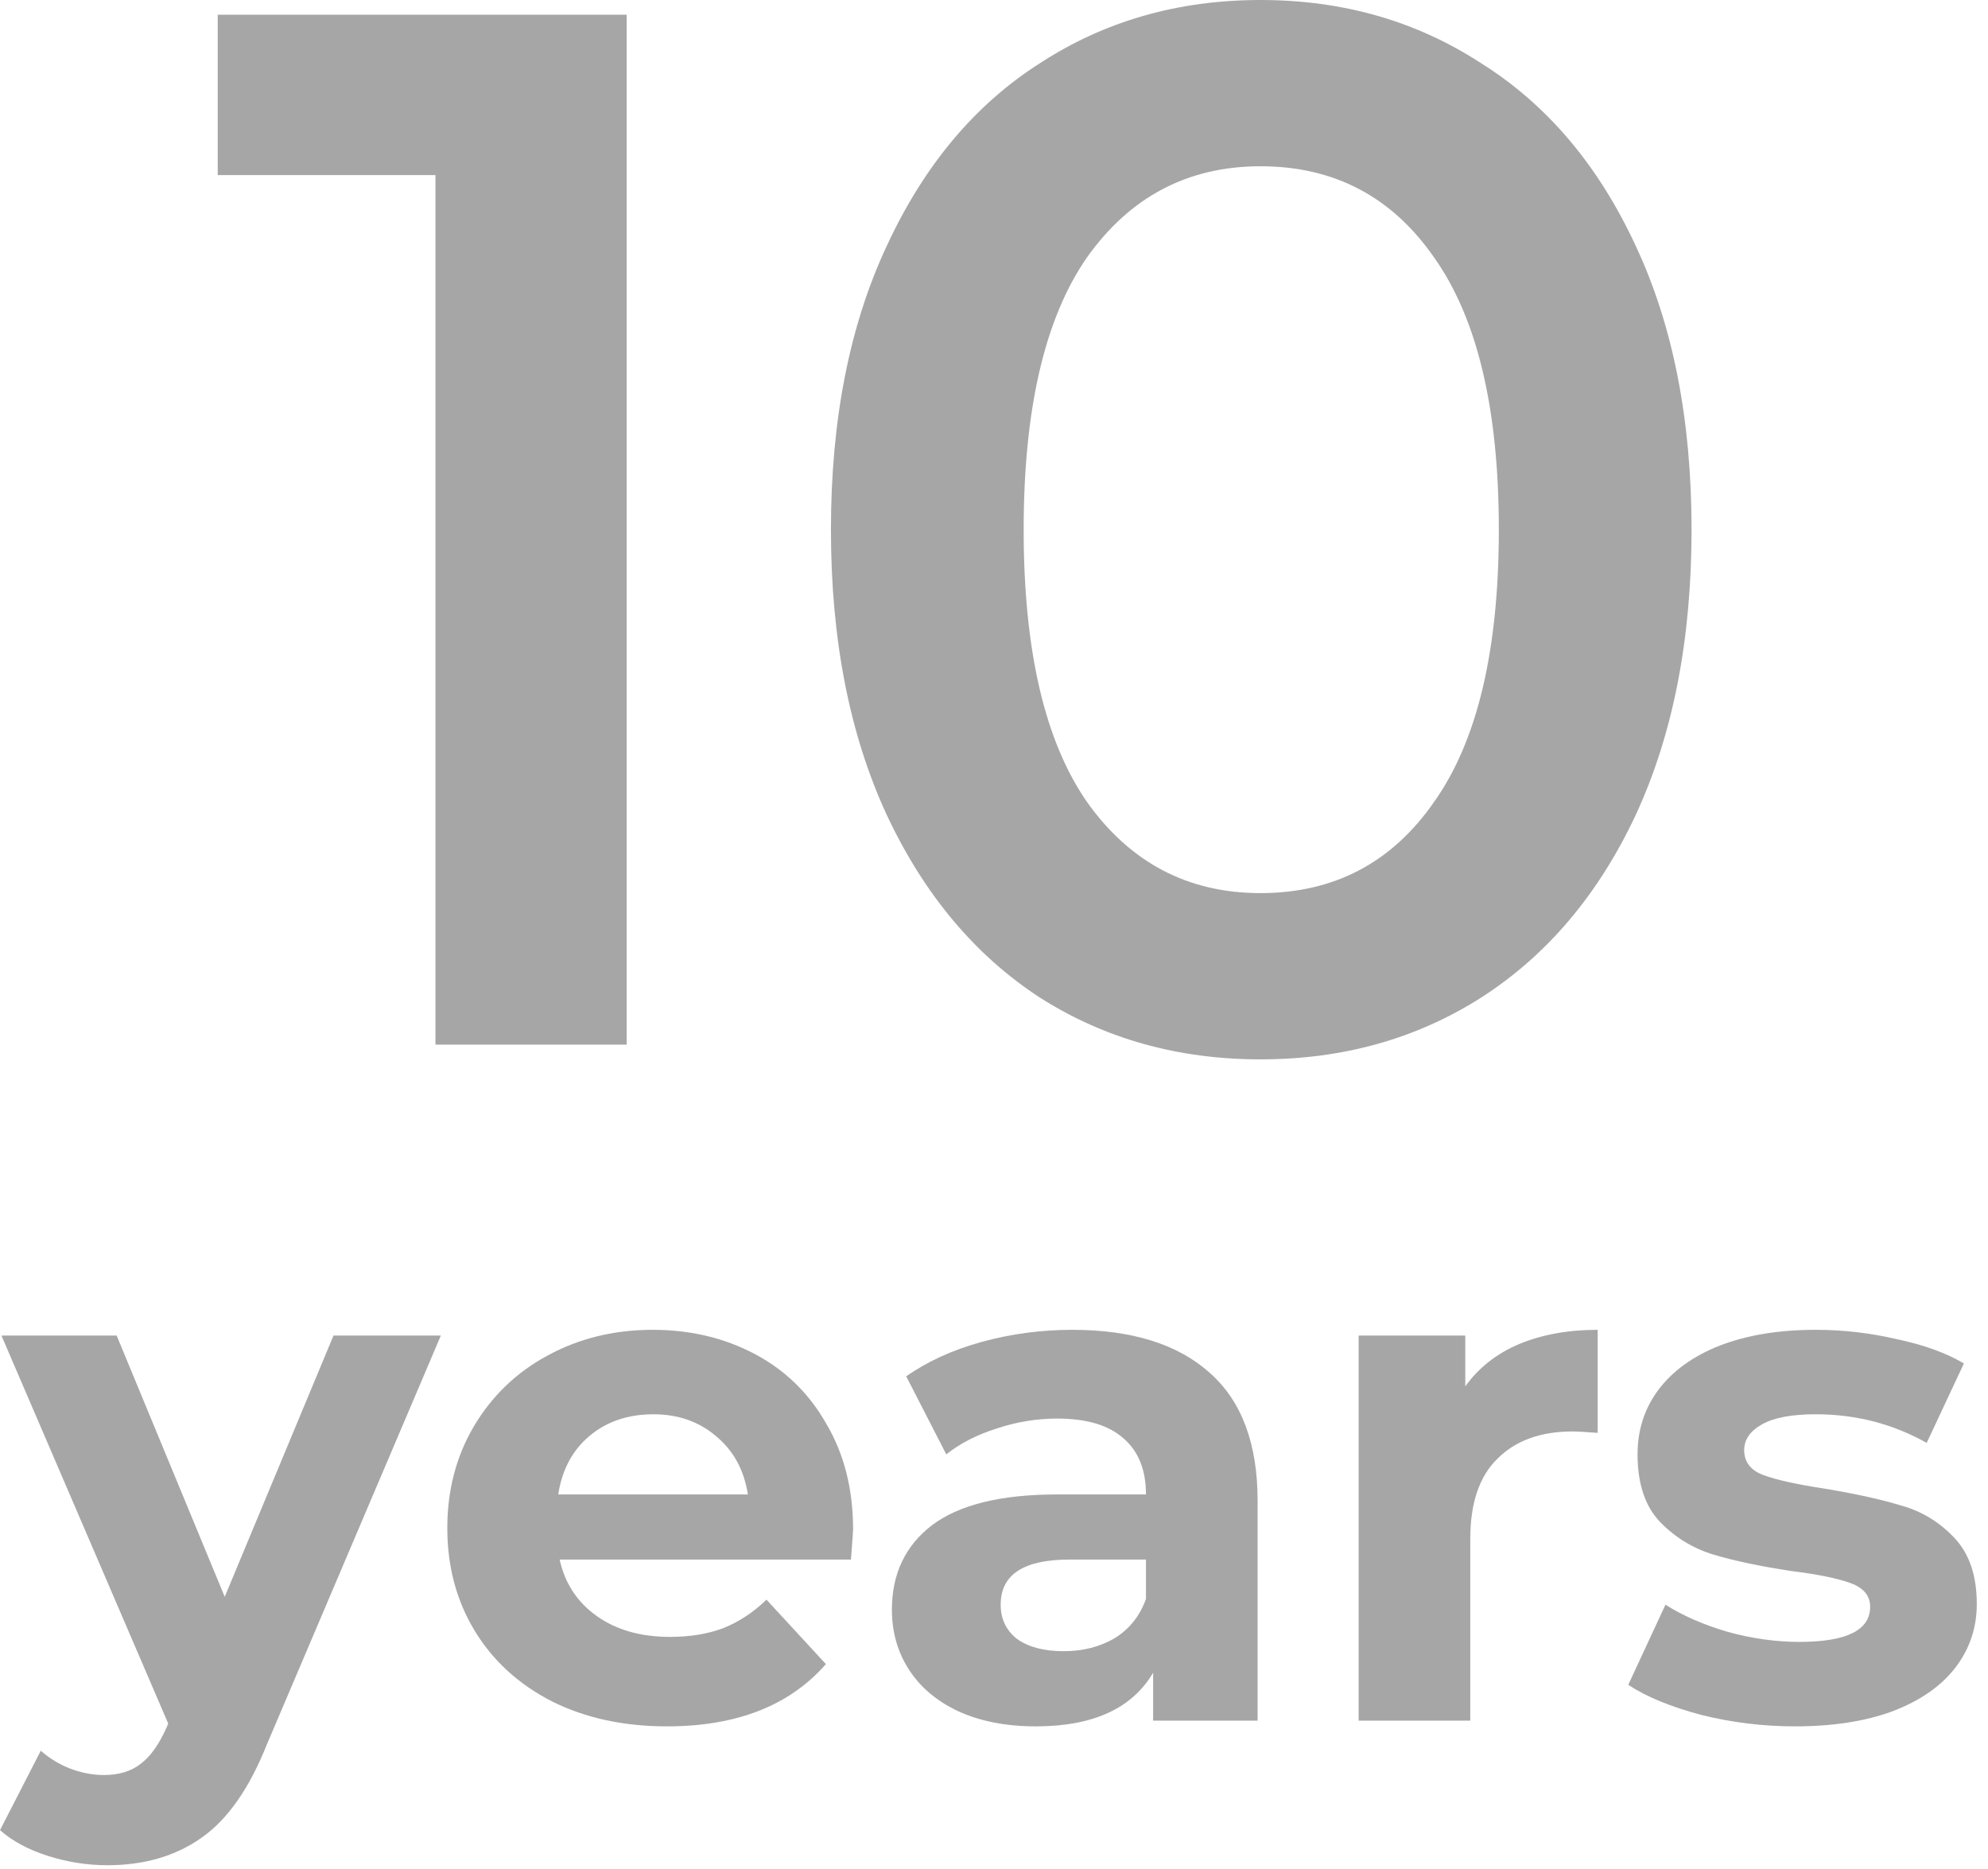 <svg width="50" height="47" viewBox="0 0 50 47" fill="none" xmlns="http://www.w3.org/2000/svg">
<path d="M15.762 0.37V26.27H10.952V4.403H5.476V0.37H15.762Z" fill="#4F4F4F" fill-opacity="0.5"/>
<path d="M31.703 26.64C29.631 26.64 27.781 26.122 26.153 25.086C24.525 24.025 23.243 22.496 22.305 20.498C21.368 18.475 20.899 16.083 20.899 13.32C20.899 10.557 21.368 8.177 22.305 6.179C23.243 4.156 24.525 2.627 26.153 1.591C27.781 0.53 29.631 0 31.703 0C33.775 0 35.625 0.53 37.253 1.591C38.906 2.627 40.201 4.156 41.138 6.179C42.076 8.177 42.544 10.557 42.544 13.32C42.544 16.083 42.076 18.475 41.138 20.498C40.201 22.496 38.906 24.025 37.253 25.086C35.625 26.122 33.775 26.64 31.703 26.64ZM31.703 22.459C33.553 22.459 35.009 21.694 36.069 20.165C37.155 18.636 37.697 16.354 37.697 13.32C37.697 10.286 37.155 8.004 36.069 6.475C35.009 4.946 33.553 4.181 31.703 4.181C29.878 4.181 28.423 4.946 27.337 6.475C26.277 8.004 25.746 10.286 25.746 13.32C25.746 16.354 26.277 18.636 27.337 20.165C28.423 21.694 29.878 22.459 31.703 22.459Z" fill="#4F4F4F" fill-opacity="0.5"/>
<path d="M11.088 33.585L6.714 43.863C6.27 44.979 5.718 45.765 5.058 46.221C4.41 46.677 3.624 46.905 2.7 46.905C2.196 46.905 1.698 46.827 1.206 46.671C0.714 46.515 0.312 46.299 0 46.023L1.026 44.025C1.242 44.217 1.488 44.367 1.764 44.475C2.052 44.583 2.334 44.637 2.61 44.637C2.994 44.637 3.306 44.541 3.546 44.349C3.786 44.169 4.002 43.863 4.194 43.431L4.23 43.341L0.036 33.585H2.934L5.652 40.155L8.388 33.585H11.088Z" fill="#4F4F4F" fill-opacity="0.5"/>
<path d="M21.456 38.463C21.456 38.499 21.438 38.751 21.402 39.219H14.076C14.208 39.819 14.52 40.293 15.012 40.641C15.504 40.989 16.116 41.163 16.848 41.163C17.352 41.163 17.796 41.091 18.18 40.947C18.576 40.791 18.942 40.551 19.278 40.227L20.772 41.847C19.86 42.891 18.528 43.413 16.776 43.413C15.684 43.413 14.718 43.203 13.878 42.783C13.038 42.351 12.39 41.757 11.934 41.001C11.478 40.245 11.25 39.387 11.25 38.427C11.25 37.479 11.472 36.627 11.916 35.871C12.372 35.103 12.99 34.509 13.77 34.089C14.562 33.657 15.444 33.441 16.416 33.441C17.364 33.441 18.222 33.645 18.99 34.053C19.758 34.461 20.358 35.049 20.79 35.817C21.234 36.573 21.456 37.455 21.456 38.463ZM16.434 35.565C15.798 35.565 15.264 35.745 14.832 36.105C14.4 36.465 14.136 36.957 14.04 37.581H18.81C18.714 36.969 18.45 36.483 18.018 36.123C17.586 35.751 17.058 35.565 16.434 35.565Z" fill="#4F4F4F" fill-opacity="0.5"/>
<path d="M26.968 33.441C28.468 33.441 29.62 33.801 30.424 34.521C31.228 35.229 31.63 36.303 31.63 37.743V43.269H29.002V42.063C28.474 42.963 27.49 43.413 26.05 43.413C25.306 43.413 24.658 43.287 24.106 43.035C23.566 42.783 23.152 42.435 22.864 41.991C22.576 41.547 22.432 41.043 22.432 40.479C22.432 39.579 22.768 38.871 23.44 38.355C24.124 37.839 25.174 37.581 26.59 37.581H28.822C28.822 36.969 28.636 36.501 28.264 36.177C27.892 35.841 27.334 35.673 26.59 35.673C26.074 35.673 25.564 35.757 25.06 35.925C24.568 36.081 24.148 36.297 23.8 36.573L22.792 34.611C23.32 34.239 23.95 33.951 24.682 33.747C25.426 33.543 26.188 33.441 26.968 33.441ZM26.752 41.523C27.232 41.523 27.658 41.415 28.03 41.199C28.402 40.971 28.666 40.641 28.822 40.209V39.219H26.896C25.744 39.219 25.168 39.597 25.168 40.353C25.168 40.713 25.306 41.001 25.582 41.217C25.87 41.421 26.26 41.523 26.752 41.523Z" fill="#4F4F4F" fill-opacity="0.5"/>
<path d="M36.853 34.863C37.189 34.395 37.639 34.041 38.203 33.801C38.779 33.561 39.439 33.441 40.183 33.441V36.033C39.871 36.009 39.661 35.997 39.553 35.997C38.749 35.997 38.119 36.225 37.663 36.681C37.207 37.125 36.979 37.797 36.979 38.697V43.269H34.171V33.585H36.853V34.863Z" fill="#4F4F4F" fill-opacity="0.5"/>
<path d="M45.146 43.413C44.342 43.413 43.556 43.317 42.788 43.125C42.02 42.921 41.408 42.669 40.952 42.369L41.888 40.353C42.32 40.629 42.842 40.857 43.454 41.037C44.066 41.205 44.666 41.289 45.254 41.289C46.442 41.289 47.036 40.995 47.036 40.407C47.036 40.131 46.874 39.933 46.55 39.813C46.226 39.693 45.728 39.591 45.056 39.507C44.264 39.387 43.61 39.249 43.094 39.093C42.578 38.937 42.128 38.661 41.744 38.265C41.372 37.869 41.186 37.305 41.186 36.573C41.186 35.961 41.36 35.421 41.708 34.953C42.068 34.473 42.584 34.101 43.256 33.837C43.94 33.573 44.744 33.441 45.668 33.441C46.352 33.441 47.03 33.519 47.702 33.675C48.386 33.819 48.95 34.023 49.394 34.287L48.458 36.285C47.606 35.805 46.676 35.565 45.668 35.565C45.068 35.565 44.618 35.649 44.318 35.817C44.018 35.985 43.868 36.201 43.868 36.465C43.868 36.765 44.03 36.975 44.354 37.095C44.678 37.215 45.194 37.329 45.902 37.437C46.694 37.569 47.342 37.713 47.846 37.869C48.35 38.013 48.788 38.283 49.16 38.679C49.532 39.075 49.718 39.627 49.718 40.335C49.718 40.935 49.538 41.469 49.178 41.937C48.818 42.405 48.29 42.771 47.594 43.035C46.91 43.287 46.094 43.413 45.146 43.413Z" fill="#4F4F4F" fill-opacity="0.5"/>
</svg>
